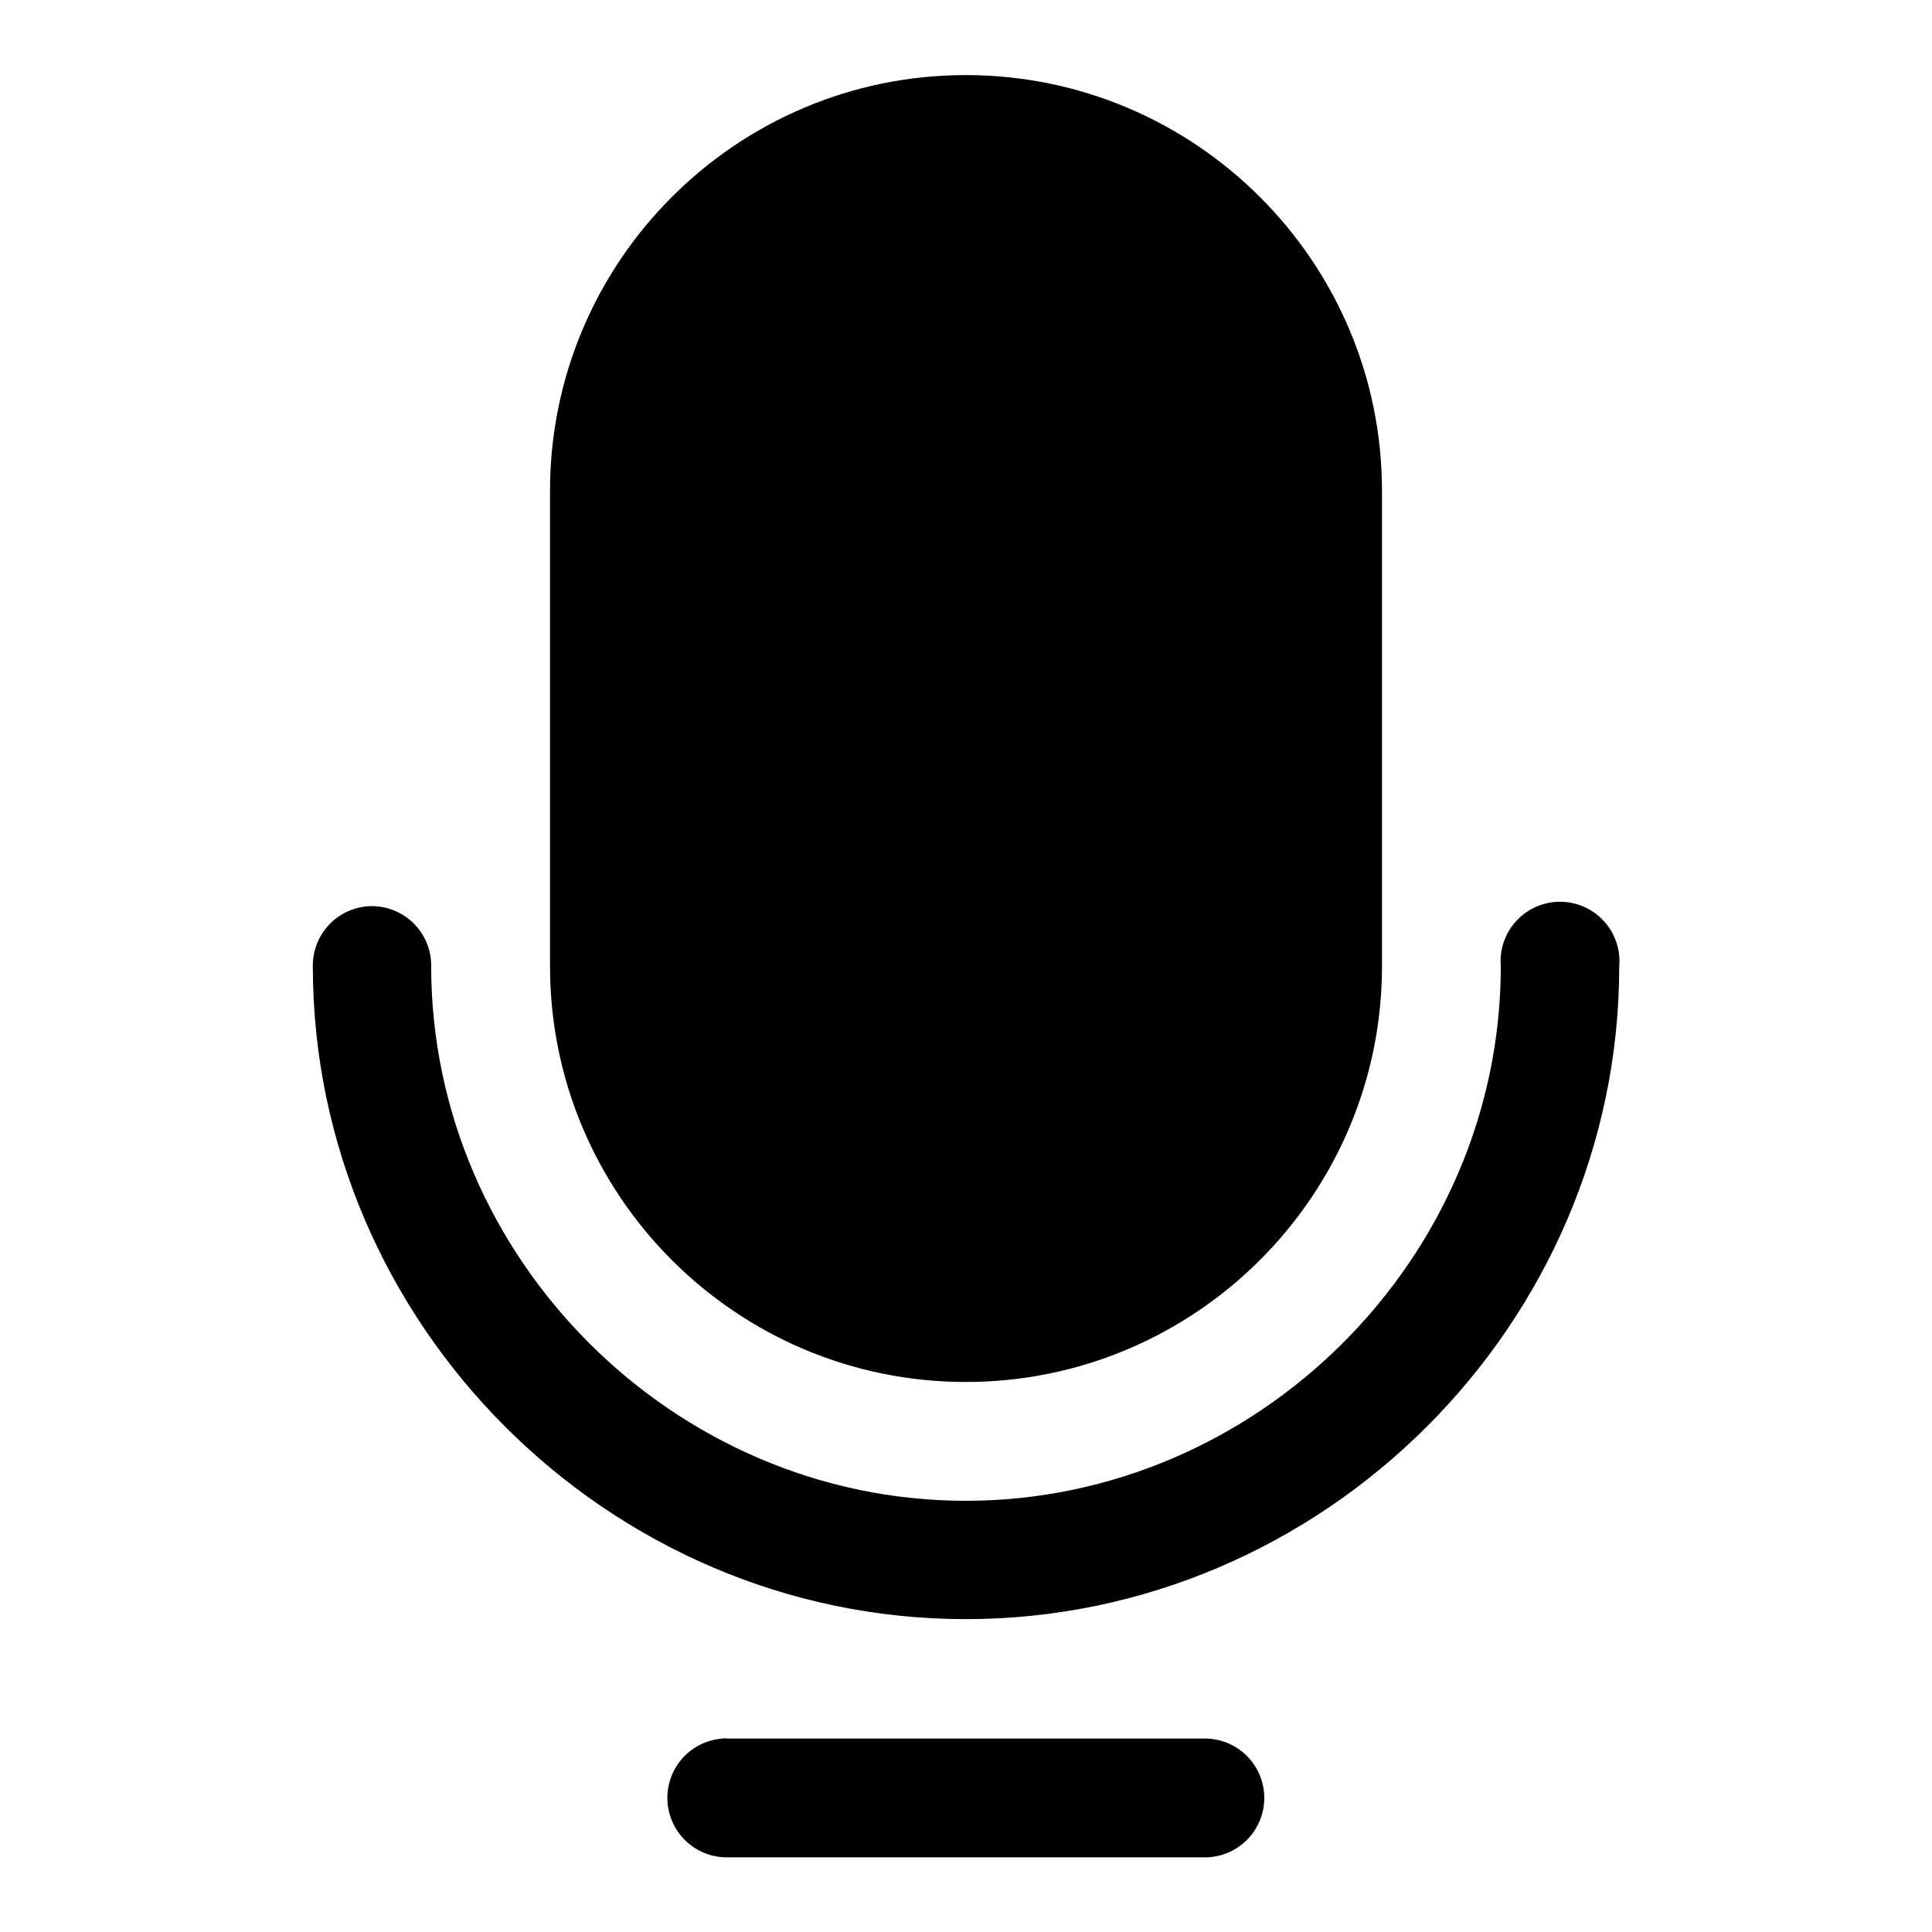 <?xml version="1.0" encoding="UTF-8"?>
<!-- Uploaded to: ICON Repo, www.svgrepo.com, Generator: ICON Repo Mixer Tools -->
<svg fill="#000000" width="800px" height="800px" version="1.1" viewBox="144 144 512 512" xmlns="http://www.w3.org/2000/svg">
 <path d="m399.94 163.9c-60.785 0-110.18 49.395-110.18 110.18v125.98c0 60.785 49.395 110.18 110.18 110.18 60.781 0 110.3-49.395 110.3-110.18v-125.98c0-60.785-49.52-110.18-110.3-110.18zm156.76 219.09c-4.277 0.195-8.293 2.125-11.121 5.348-2.824 3.219-4.215 7.453-3.852 11.719 0 77.453-64.418 141.67-141.79 141.67-77.363 0-141.67-64.305-141.67-141.67 0.051-4.238-1.609-8.32-4.609-11.316-2.996-2.996-7.078-4.66-11.316-4.609-4.156 0.078-8.109 1.801-11 4.785-2.891 2.981-4.488 6.988-4.438 11.141 0 94.758 78.277 173.03 173.03 173.03 94.742 0 173.18-78.176 173.18-173.03 0.387-4.519-1.195-8.984-4.344-12.254-3.144-3.269-7.547-5.023-12.078-4.812zm-221.21 221.71c-0.012 0.008-0.02 0.02-0.031 0.031-5.535 0.41-10.445 3.699-12.934 8.66-2.484 4.961-2.18 10.867 0.805 15.547 2.984 4.68 8.211 7.441 13.758 7.277h125.86c4.234 0.098 8.332-1.52 11.363-4.481 3.027-2.965 4.738-7.023 4.738-11.262 0-4.238-1.711-8.297-4.738-11.258-3.031-2.965-7.129-4.582-11.363-4.484h-125.86c-0.531-0.039-1.062-0.051-1.598-0.031z" fill-rule="evenodd"/>
</svg>